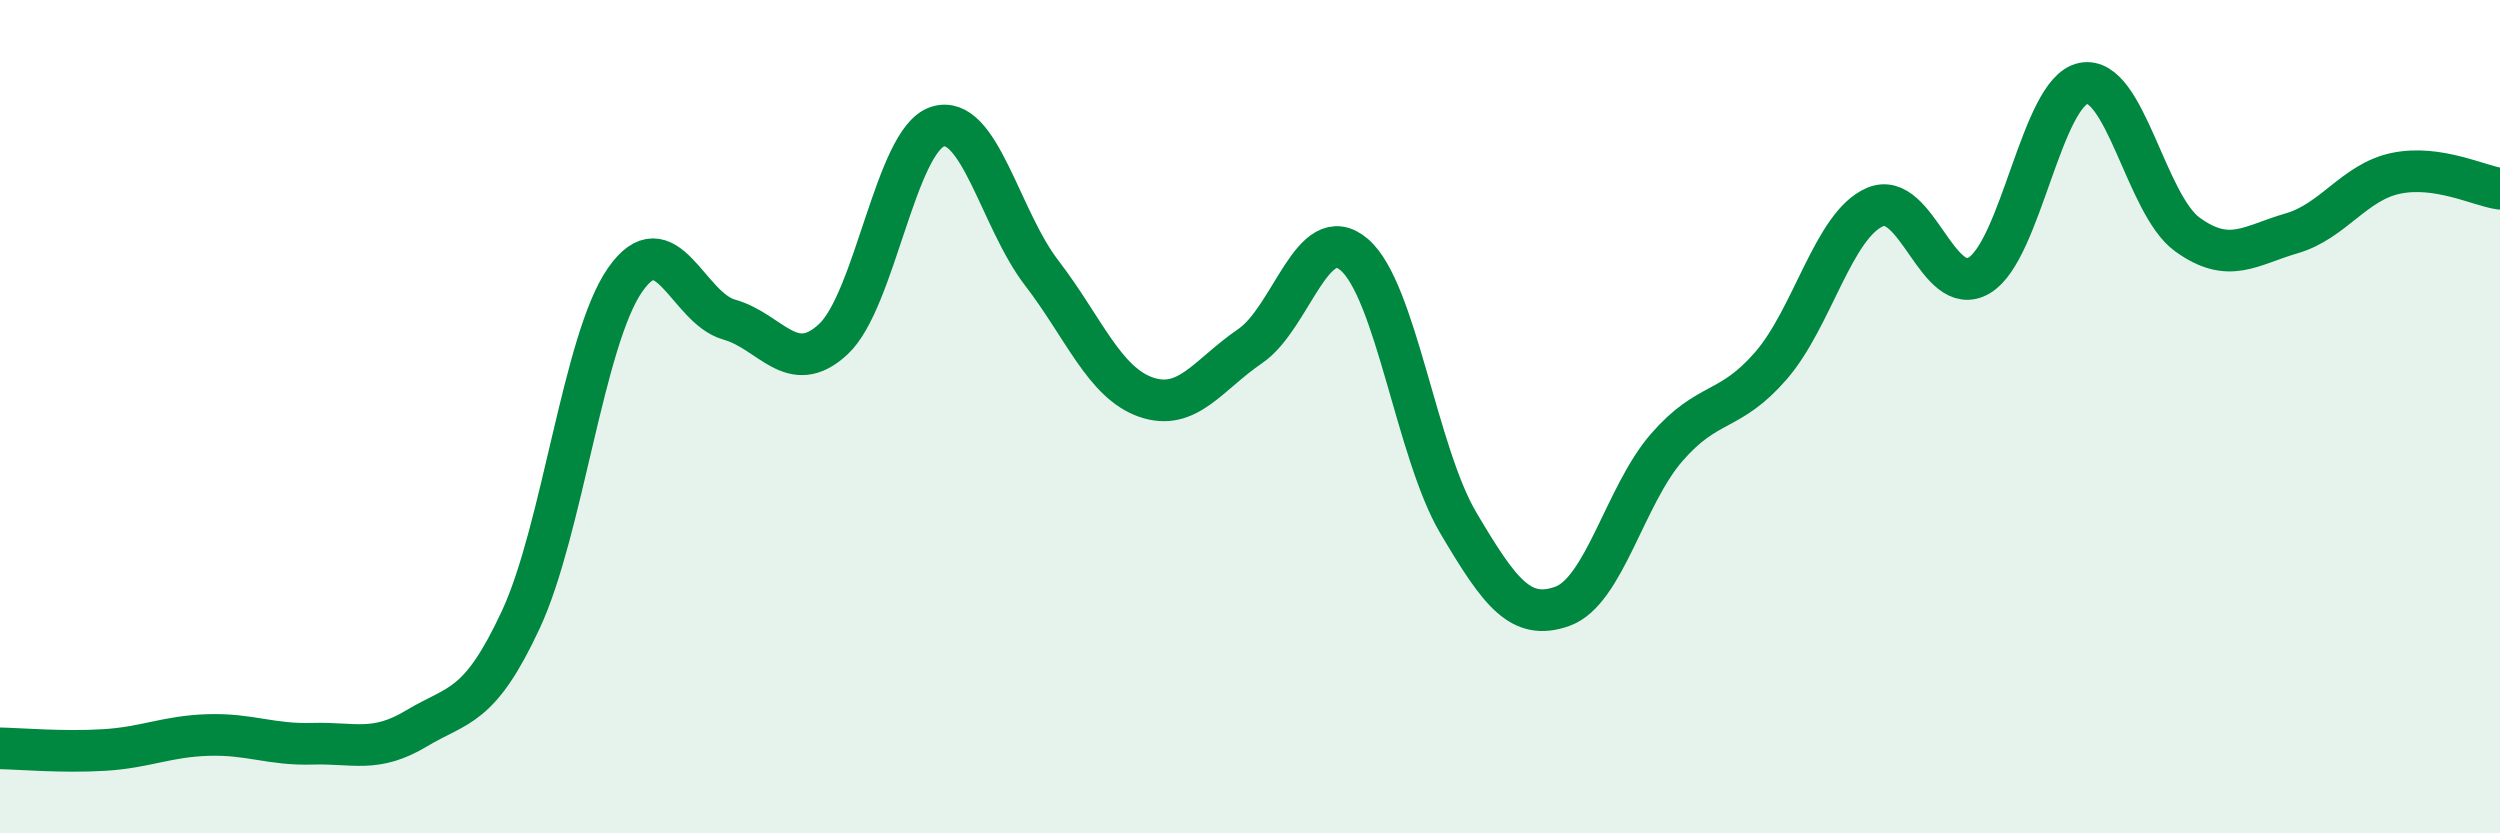 
    <svg width="60" height="20" viewBox="0 0 60 20" xmlns="http://www.w3.org/2000/svg">
      <path
        d="M 0,17.96 C 0.5,17.97 1.5,18.06 2.5,18 C 3.5,17.94 4,17.67 5,17.64 C 6,17.61 6.5,17.88 7.5,17.85 C 8.5,17.82 9,18.08 10,17.48 C 11,16.88 11.5,17.02 12.5,14.87 C 13.5,12.72 14,8.16 15,6.72 C 16,5.28 16.5,7.39 17.5,7.67 C 18.5,7.95 19,9.07 20,8.14 C 21,7.21 21.5,3.36 22.5,3.04 C 23.5,2.72 24,5.25 25,6.55 C 26,7.85 26.5,9.18 27.5,9.53 C 28.5,9.88 29,8.99 30,8.31 C 31,7.63 31.5,5.26 32.5,6.11 C 33.5,6.96 34,10.86 35,12.55 C 36,14.24 36.5,14.91 37.5,14.55 C 38.5,14.19 39,11.89 40,10.74 C 41,9.59 41.5,9.93 42.5,8.78 C 43.5,7.63 44,5.4 45,4.97 C 46,4.54 46.5,7.2 47.5,6.61 C 48.5,6.02 49,2.2 50,2 C 51,1.8 51.5,4.91 52.5,5.63 C 53.5,6.35 54,5.89 55,5.6 C 56,5.31 56.5,4.37 57.5,4.16 C 58.5,3.95 59.5,4.46 60,4.53L60 20L0 20Z"
        fill="#008740"
        opacity="0.1"
        stroke-linecap="round"
        stroke-linejoin="round"
      />
      <path
        d="M 0,17.96 C 0.5,17.97 1.5,18.06 2.5,18 C 3.5,17.94 4,17.67 5,17.64 C 6,17.61 6.5,17.88 7.5,17.85 C 8.5,17.82 9,18.08 10,17.48 C 11,16.88 11.5,17.02 12.5,14.87 C 13.5,12.72 14,8.16 15,6.72 C 16,5.28 16.5,7.39 17.5,7.67 C 18.5,7.95 19,9.07 20,8.14 C 21,7.21 21.5,3.36 22.5,3.04 C 23.5,2.72 24,5.25 25,6.55 C 26,7.85 26.5,9.18 27.5,9.53 C 28.5,9.88 29,8.99 30,8.31 C 31,7.63 31.5,5.26 32.5,6.11 C 33.5,6.96 34,10.86 35,12.55 C 36,14.24 36.5,14.91 37.5,14.55 C 38.5,14.19 39,11.89 40,10.74 C 41,9.59 41.5,9.93 42.5,8.78 C 43.5,7.63 44,5.4 45,4.97 C 46,4.54 46.5,7.2 47.5,6.61 C 48.5,6.02 49,2.2 50,2 C 51,1.8 51.5,4.91 52.5,5.63 C 53.5,6.35 54,5.89 55,5.6 C 56,5.31 56.5,4.37 57.5,4.16 C 58.5,3.95 59.5,4.46 60,4.53"
        stroke="#008740"
        stroke-width="1"
        fill="none"
        stroke-linecap="round"
        stroke-linejoin="round"
      />
    </svg>
  